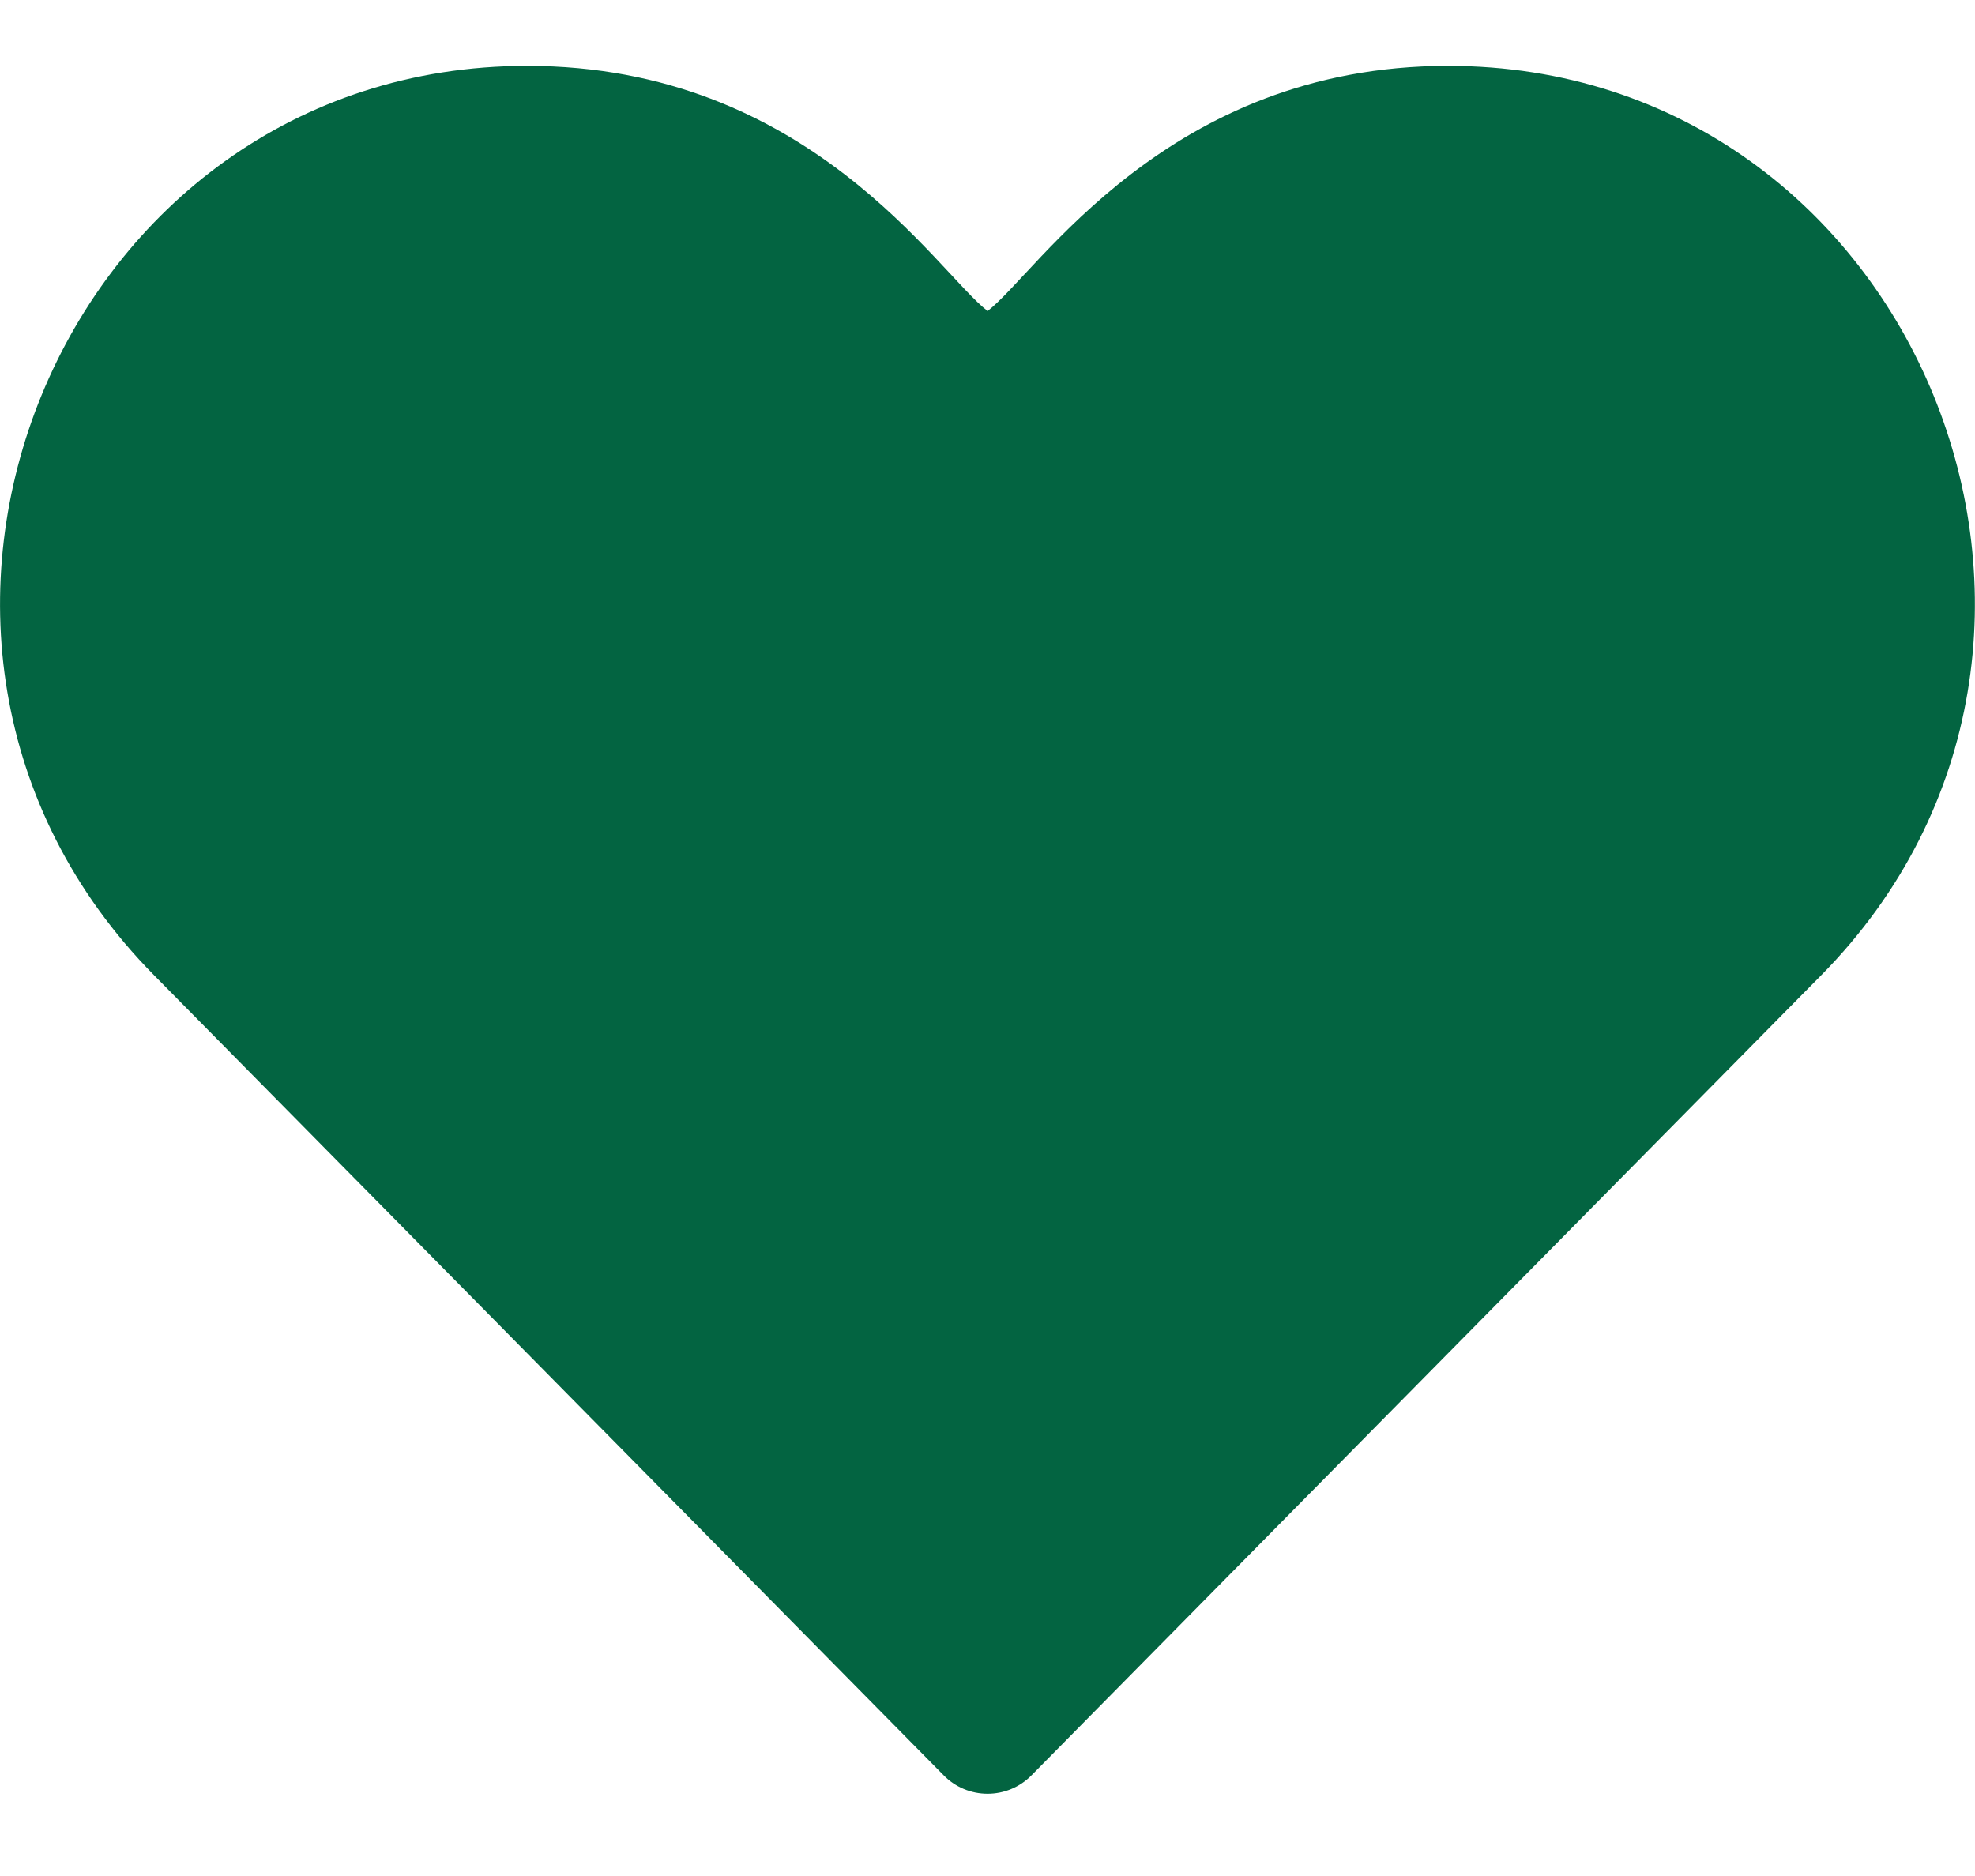 <svg width="20" height="19" viewBox="0 0 20 19" fill="none" xmlns="http://www.w3.org/2000/svg">
<path d="M9.556 17.98C9.673 18.1 9.833 18.167 10.001 18.167C10.168 18.167 10.328 18.1 10.446 17.98L18.441 9.879C21.775 6.502 19.406 0.667 14.664 0.667C11.817 0.667 10.51 2.759 10.001 3.15C9.489 2.757 8.191 0.667 5.338 0.667C0.611 0.667 -1.787 6.487 1.562 9.879L9.556 17.98Z" fill="#036441"/>
</svg>
